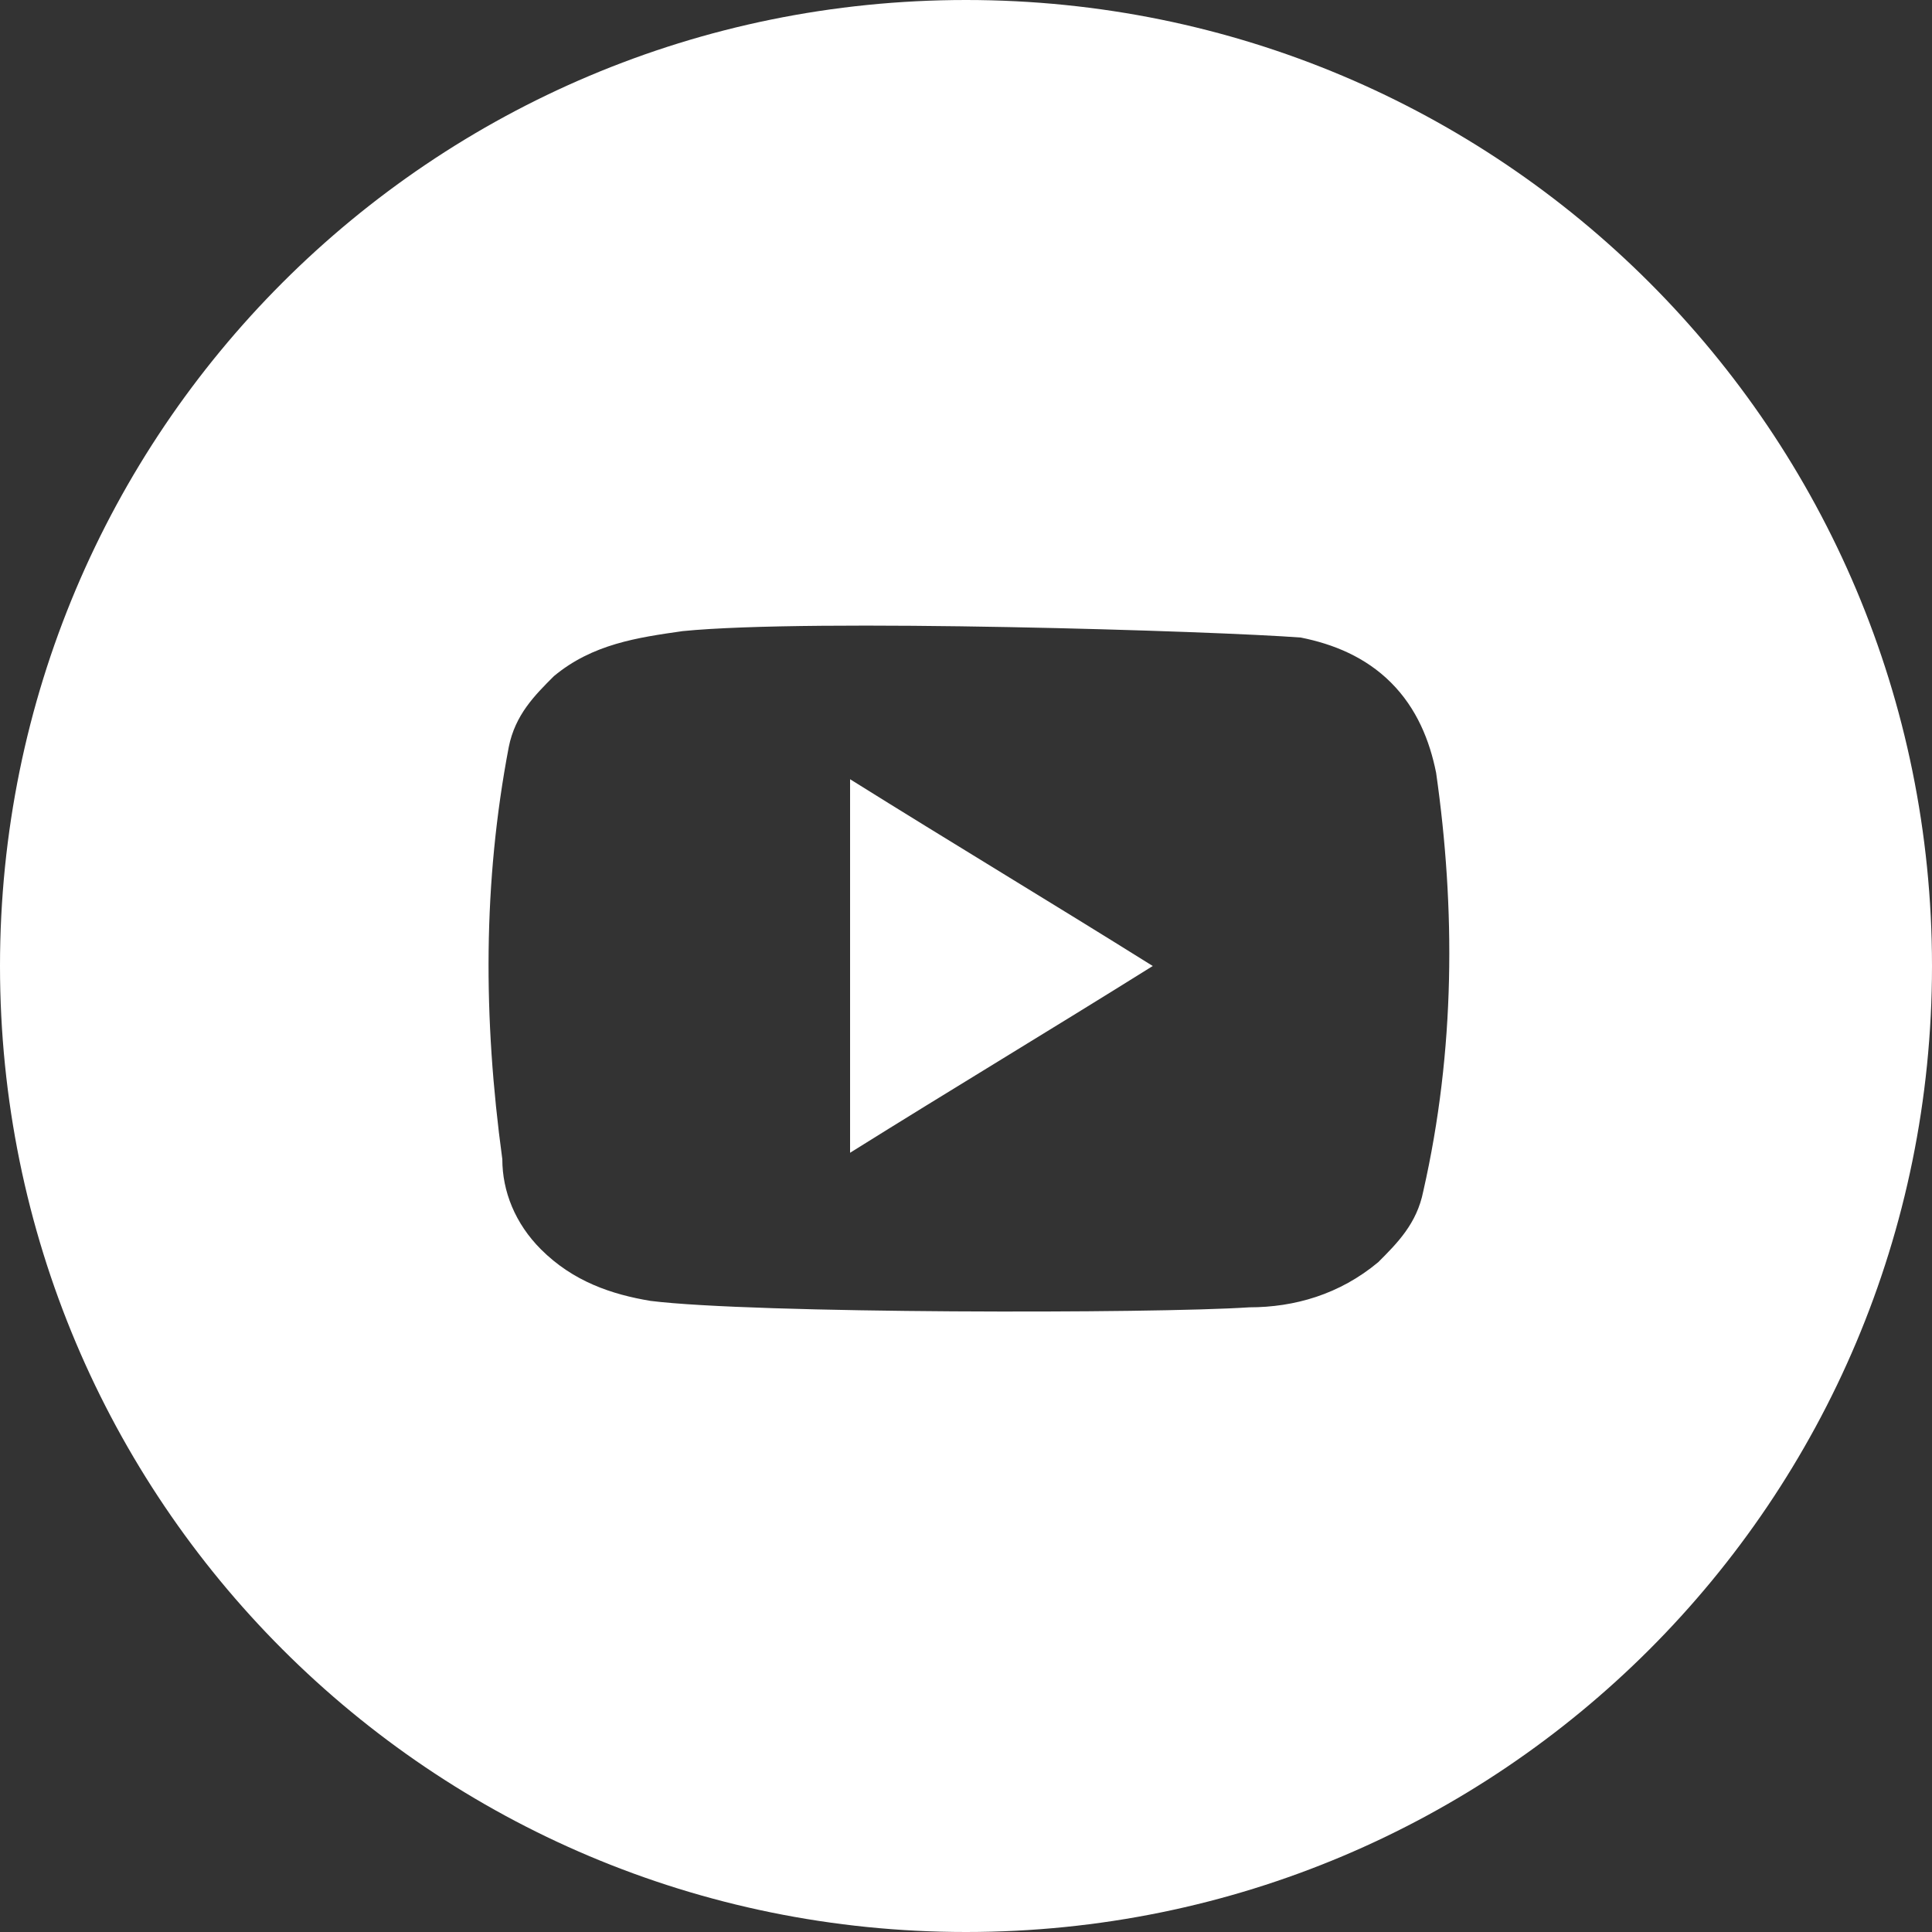 <?xml version="1.0" encoding="utf-8"?>
<!-- Generator: Adobe Illustrator 26.3.1, SVG Export Plug-In . SVG Version: 6.00 Build 0)  -->
<svg version="1.1" id="Laag_1" xmlns="http://www.w3.org/2000/svg" xmlns:xlink="http://www.w3.org/1999/xlink" x="0px" y="0px"
	 viewBox="0 0 30 30" style="enable-background:new 0 0 30 30;" xml:space="preserve">
<rect x="0" y="0" width="30" height="30" fill="#333333" stroke="none"/>
<style type="text/css">
	.st0{fill:#FFFFFF;}
</style>
<g>
	<path class="st0" d="M13.2,17.9c1.6-1,3.1-1.9,4.7-2.9c-1.6-1-3.1-1.9-4.7-2.9C13.2,14.1,13.2,15.9,13.2,17.9z"/>
	<path class="st0" d="M15,0C6.7,0,0,6.7,0,15c0,8.3,6.7,15,15,15c8.3,0,15-6.7,15-15C30,6.7,23.3,0,15,0z M22.1,18.5
		c-0.1,0.5-0.4,0.8-0.7,1.1c-0.6,0.5-1.3,0.7-2,0.7c-1.5,0.1-7.7,0.1-9.3-0.1c-0.6-0.1-1.2-0.3-1.7-0.8C8,19,7.8,18.5,7.8,18
		c-0.3-2.2-0.3-4.3,0.1-6.4c0.1-0.5,0.4-0.8,0.7-1.1c0.6-0.5,1.3-0.6,2-0.7c2-0.2,8.3,0,9.6,0.1c0.5,0.1,1,0.3,1.4,0.7
		c0.4,0.4,0.6,0.9,0.7,1.4C22.6,14.1,22.6,16.3,22.1,18.5z"/>
</g>
</svg>
